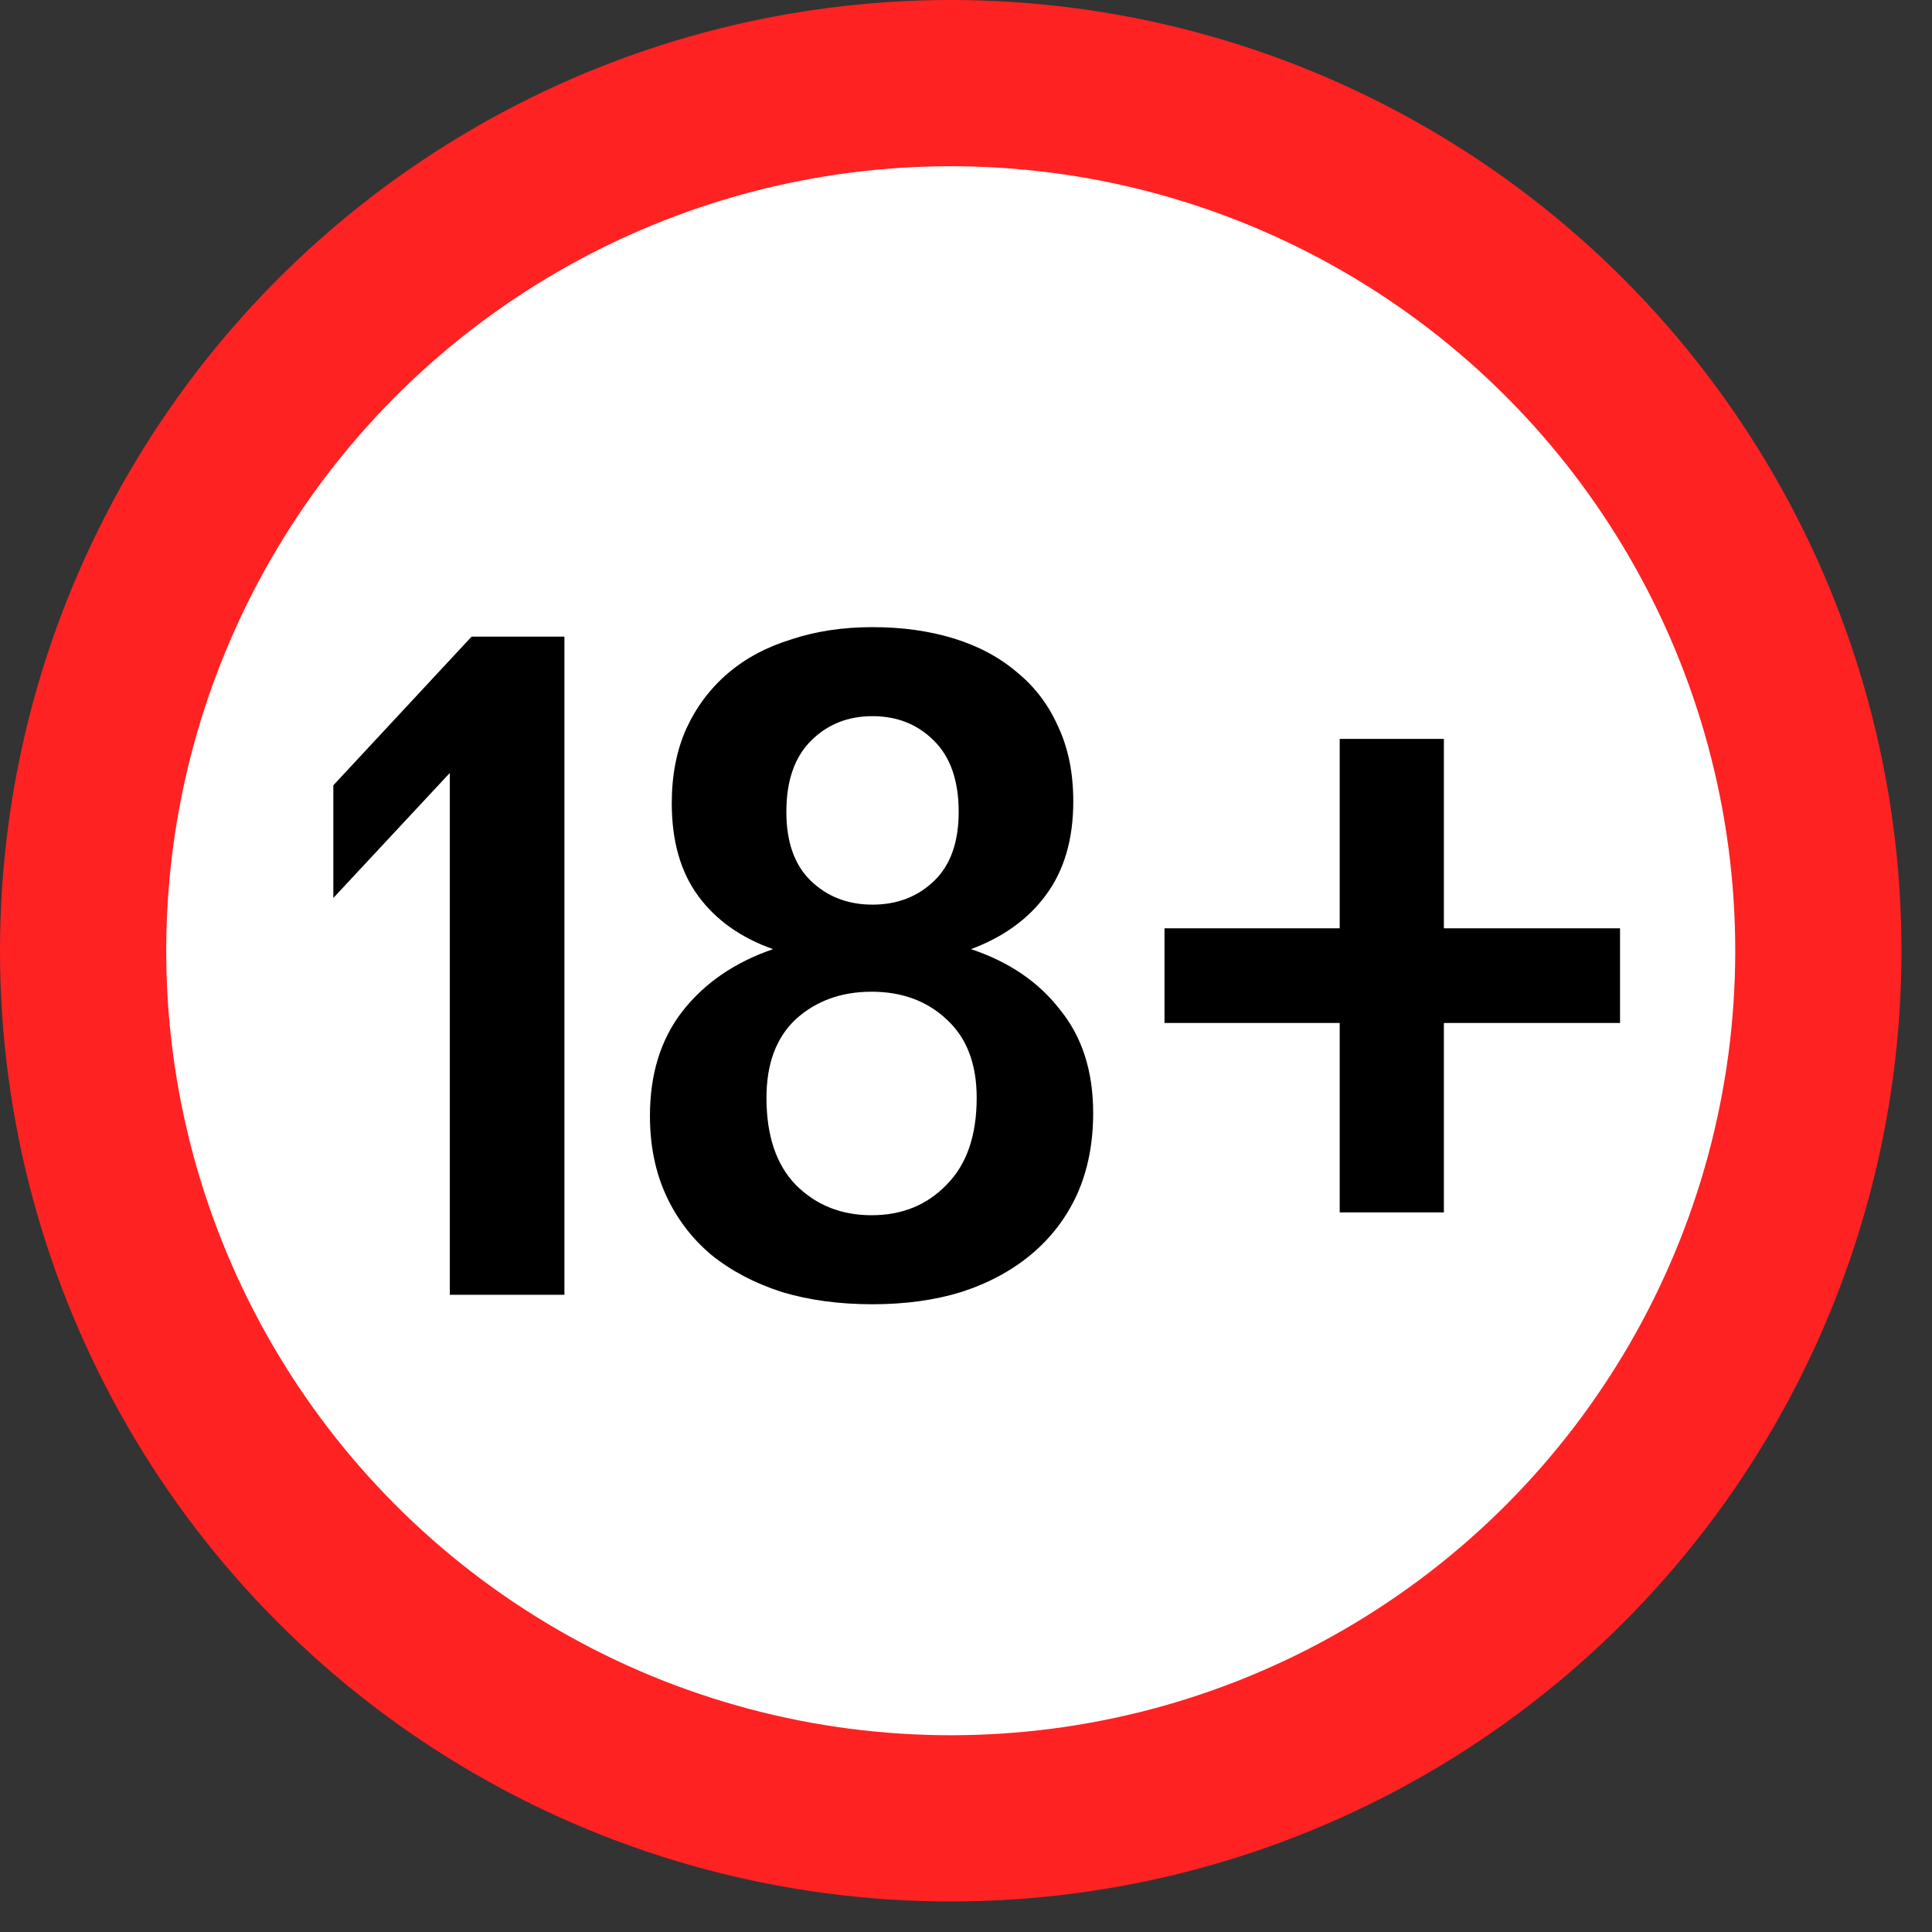 <?xml version="1.0" encoding="utf-8"?>
<svg xmlns="http://www.w3.org/2000/svg" fill="none" height="100%" overflow="visible" preserveAspectRatio="none" style="display: block;" viewBox="0 0 51 51" width="100%">
<rect x="0" y="0" width="51" height="51" fill="#333333" stroke="none"/>
<g id="Group 48100067">
<circle cx="25.097" cy="25.097" fill="white" id="Ellipse 2424" r="22.903" stroke="#FE2223" stroke-width="4.388"/>
<g id="18+">
<path d="M11.874 34.179V20.404L8.799 23.704V20.73L12.449 16.805H14.899V34.179H11.874Z" fill="black"/>
<path d="M23.032 34.429C22.149 34.429 21.349 34.321 20.633 34.104C19.916 33.871 19.299 33.546 18.782 33.129C18.266 32.696 17.866 32.171 17.582 31.554C17.299 30.938 17.157 30.238 17.157 29.454C17.157 28.354 17.441 27.438 18.008 26.704C18.591 25.954 19.391 25.404 20.407 25.055C19.558 24.755 18.899 24.288 18.433 23.654C17.966 23.021 17.733 22.204 17.733 21.204C17.733 20.471 17.858 19.821 18.108 19.255C18.374 18.671 18.741 18.18 19.207 17.78C19.674 17.38 20.233 17.08 20.883 16.88C21.532 16.663 22.249 16.555 23.032 16.555C23.816 16.555 24.532 16.655 25.182 16.855C25.832 17.055 26.391 17.355 26.857 17.755C27.324 18.138 27.682 18.613 27.932 19.18C28.199 19.746 28.332 20.404 28.332 21.154C28.332 22.154 28.091 22.98 27.607 23.63C27.141 24.263 26.482 24.738 25.632 25.055C26.632 25.388 27.416 25.921 27.982 26.654C28.566 27.371 28.857 28.279 28.857 29.379C28.857 30.179 28.716 30.896 28.432 31.529C28.149 32.146 27.749 32.671 27.232 33.104C26.716 33.538 26.099 33.871 25.382 34.104C24.682 34.321 23.899 34.429 23.032 34.429ZM23.007 32.079C23.807 32.079 24.466 31.813 24.982 31.279C25.516 30.746 25.782 29.979 25.782 28.979C25.782 28.079 25.516 27.388 24.982 26.904C24.466 26.421 23.807 26.179 23.007 26.179C22.207 26.179 21.541 26.421 21.008 26.904C20.491 27.388 20.233 28.079 20.233 28.979C20.233 29.979 20.491 30.746 21.008 31.279C21.541 31.813 22.207 32.079 23.007 32.079ZM23.032 23.88C23.682 23.88 24.224 23.671 24.657 23.255C25.091 22.838 25.307 22.23 25.307 21.43C25.307 20.613 25.091 19.988 24.657 19.555C24.224 19.121 23.682 18.905 23.032 18.905C22.383 18.905 21.841 19.121 21.407 19.555C20.974 19.988 20.758 20.613 20.758 21.43C20.758 22.23 20.974 22.838 21.407 23.255C21.841 23.671 22.383 23.88 23.032 23.88Z" fill="black"/>
<path d="M35.365 32.004V27.004H30.74V24.505H35.365V19.505H38.115V24.505H42.765V27.004H38.115V32.004H35.365Z" fill="black"/>
</g>
</g>
</svg>